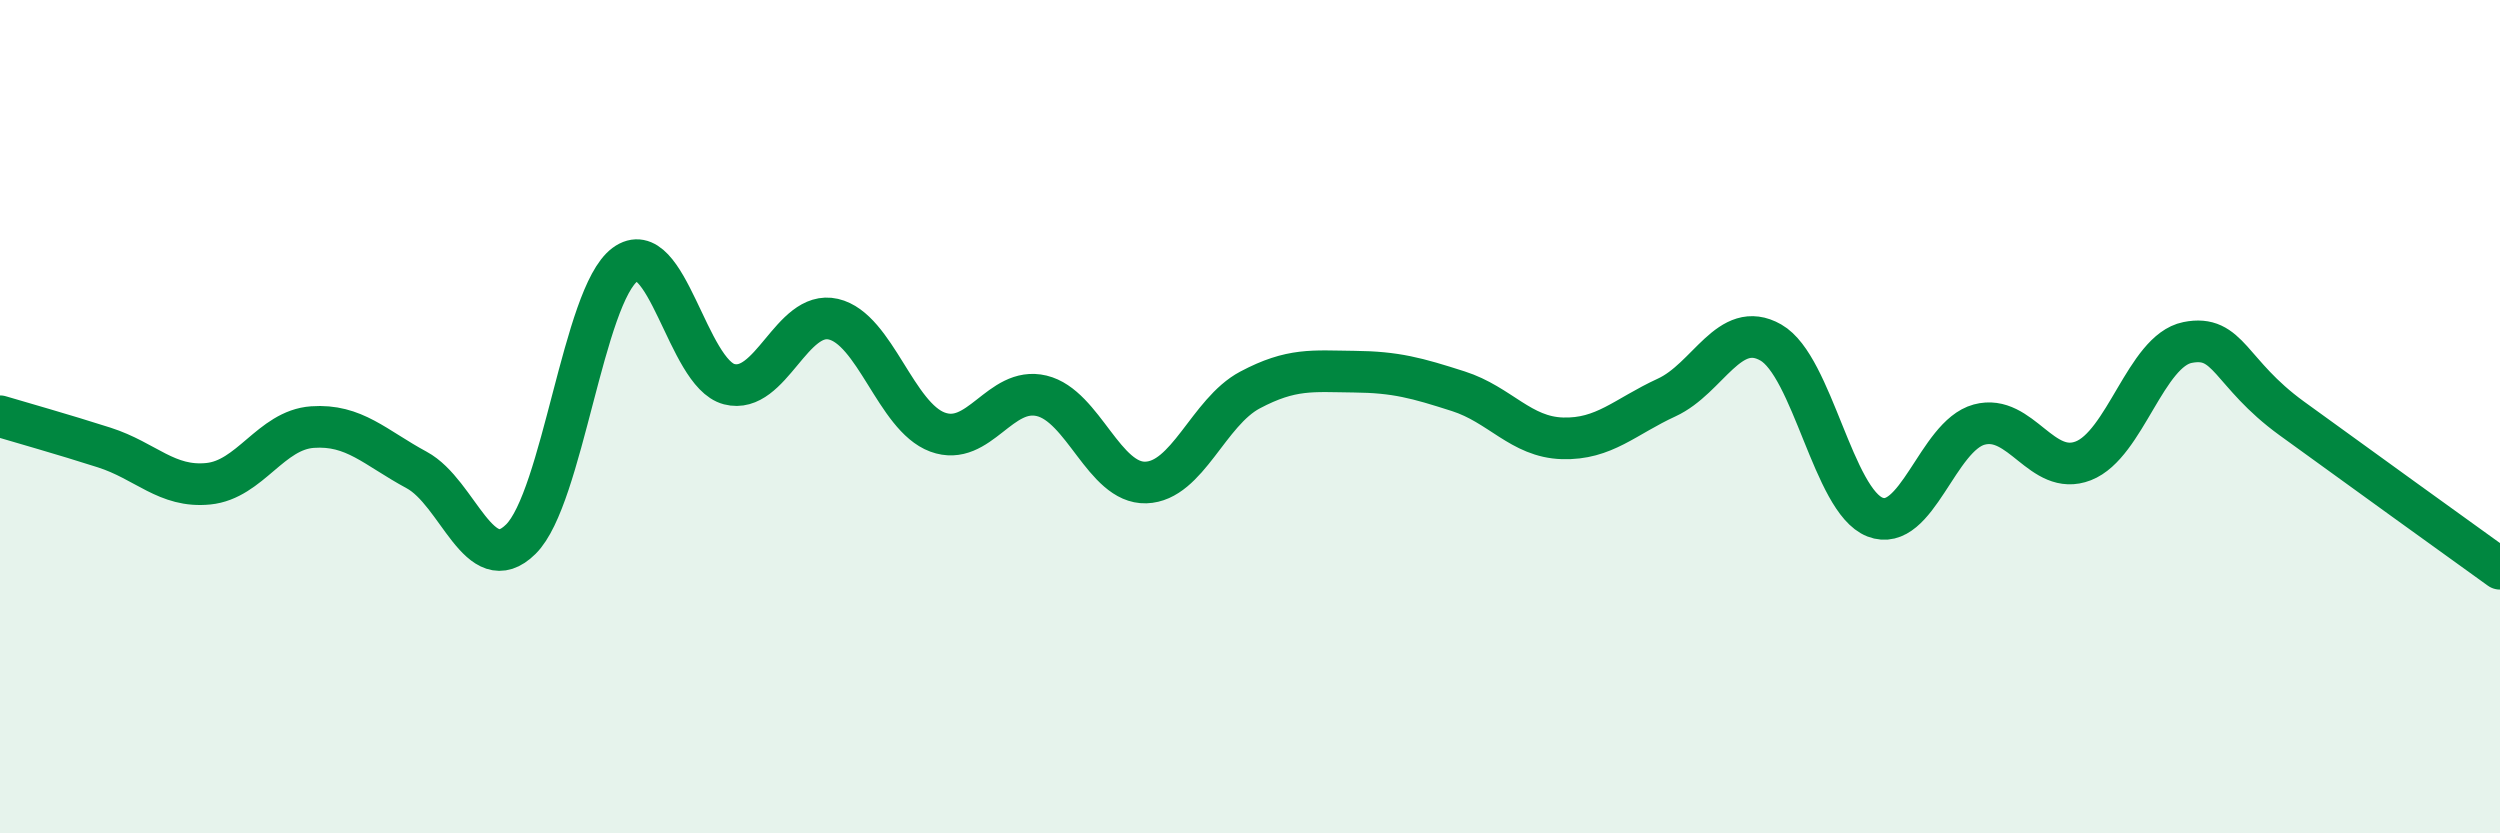 
    <svg width="60" height="20" viewBox="0 0 60 20" xmlns="http://www.w3.org/2000/svg">
      <path
        d="M 0,9.99 C 0.5,10.14 1.5,10.42 2.5,10.74 C 3.5,11.06 4,11.71 5,11.61 C 6,11.51 6.5,10.32 7.5,10.25 C 8.5,10.18 9,10.74 10,11.28 C 11,11.82 11.5,13.93 12.5,12.94 C 13.5,11.95 14,7.09 15,6.35 C 16,5.61 16.5,8.96 17.5,9.22 C 18.5,9.48 19,7.43 20,7.66 C 21,7.89 21.5,10 22.5,10.37 C 23.5,10.74 24,9.26 25,9.5 C 26,9.74 26.5,11.61 27.5,11.58 C 28.5,11.55 29,9.89 30,9.36 C 31,8.83 31.5,8.91 32.5,8.92 C 33.5,8.93 34,9.07 35,9.39 C 36,9.71 36.5,10.49 37.5,10.52 C 38.5,10.55 39,10 40,9.54 C 41,9.08 41.5,7.65 42.5,8.22 C 43.5,8.79 44,12.02 45,12.41 C 46,12.8 46.5,10.46 47.5,10.19 C 48.5,9.92 49,11.45 50,11.06 C 51,10.67 51.5,8.42 52.5,8.22 C 53.5,8.02 53.5,8.95 55,10.04 C 56.5,11.13 59,12.93 60,13.65L60 20L0 20Z"
        fill="#008740"
        opacity="0.1"
        stroke-linecap="round"
        stroke-linejoin="round"
      />
      <path
        d="M 0,9.99 C 0.5,10.14 1.5,10.42 2.5,10.74 C 3.5,11.06 4,11.71 5,11.61 C 6,11.51 6.5,10.32 7.5,10.25 C 8.5,10.18 9,10.74 10,11.28 C 11,11.82 11.5,13.93 12.5,12.94 C 13.5,11.95 14,7.09 15,6.35 C 16,5.61 16.5,8.96 17.5,9.22 C 18.5,9.48 19,7.43 20,7.66 C 21,7.89 21.5,10 22.5,10.37 C 23.5,10.74 24,9.26 25,9.5 C 26,9.74 26.5,11.61 27.5,11.58 C 28.5,11.55 29,9.89 30,9.36 C 31,8.83 31.5,8.91 32.5,8.92 C 33.5,8.93 34,9.07 35,9.39 C 36,9.71 36.5,10.49 37.5,10.52 C 38.5,10.55 39,10 40,9.54 C 41,9.08 41.5,7.65 42.5,8.22 C 43.5,8.79 44,12.02 45,12.41 C 46,12.8 46.5,10.46 47.5,10.19 C 48.5,9.92 49,11.45 50,11.06 C 51,10.67 51.5,8.42 52.5,8.22 C 53.5,8.02 53.5,8.95 55,10.04 C 56.5,11.13 59,12.93 60,13.65"
        stroke="#008740"
        stroke-width="1"
        fill="none"
        stroke-linecap="round"
        stroke-linejoin="round"
      />
    </svg>
  
